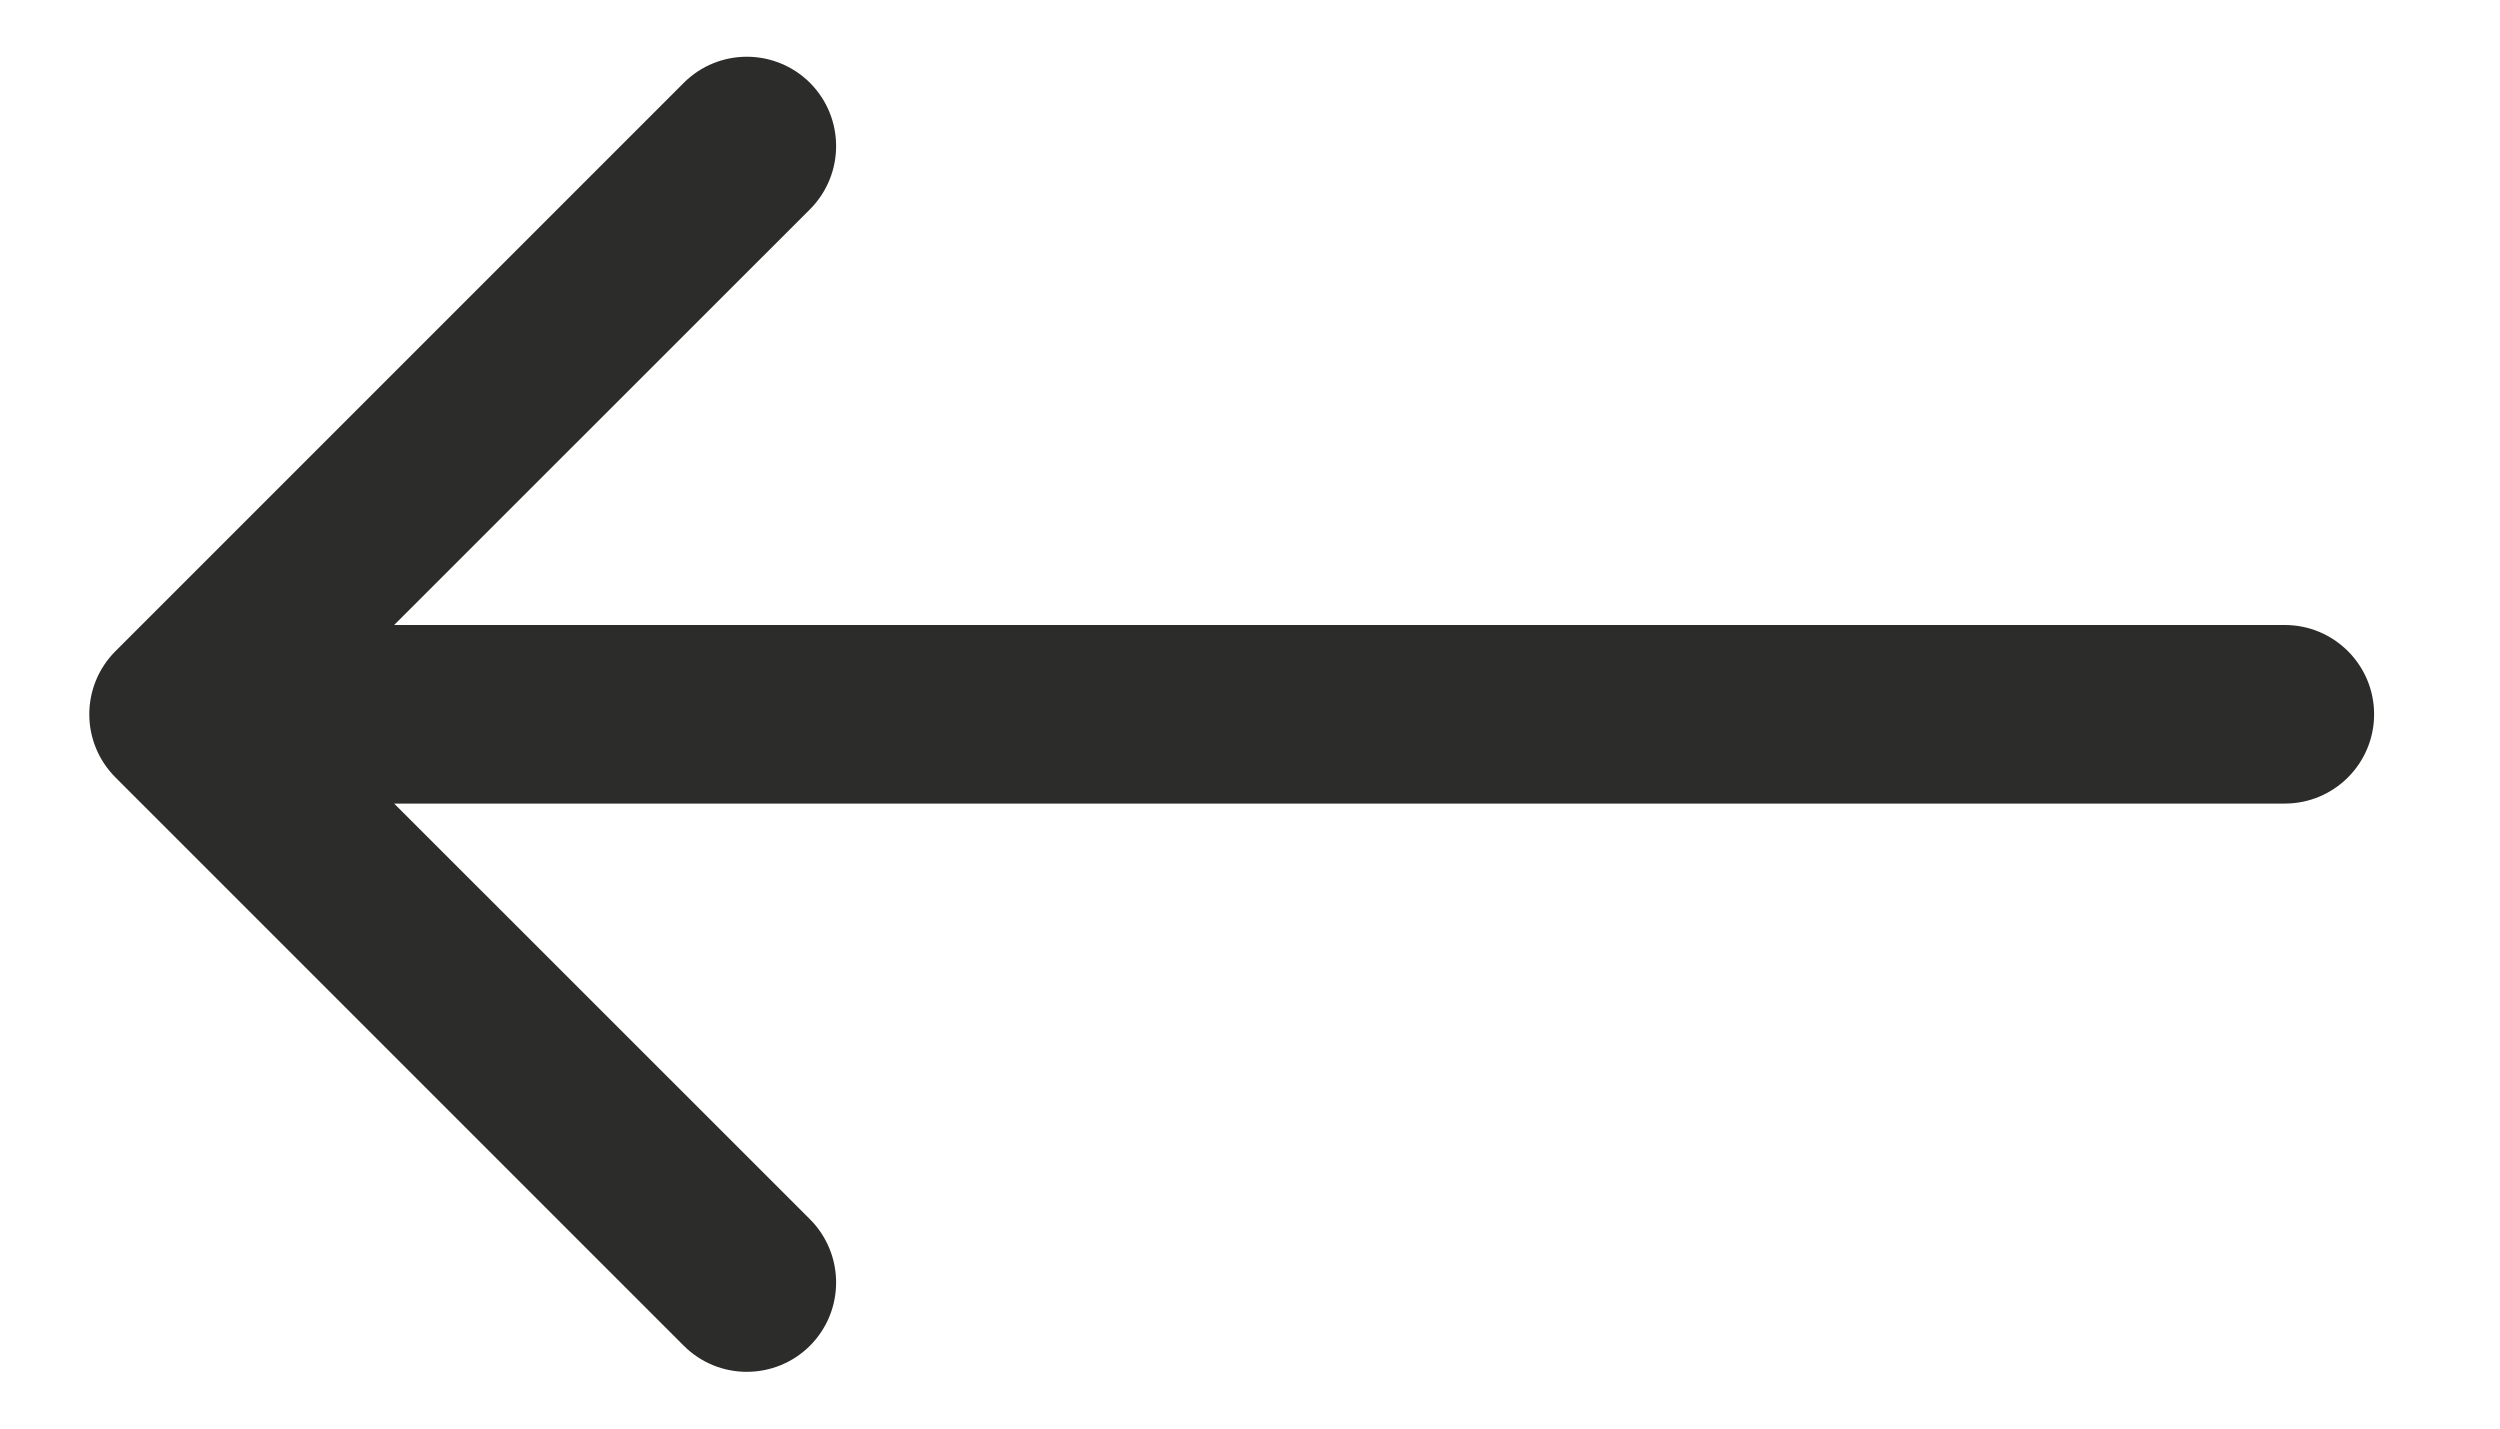 <?xml version="1.0" encoding="UTF-8"?> <svg xmlns="http://www.w3.org/2000/svg" width="14" height="8" viewBox="0 0 14 8" fill="none"><path d="M12.795 3.5C13.071 3.5 13.295 3.724 13.295 4C13.295 4.276 13.071 4.5 12.795 4.5L12.795 3.5ZM0.647 4.354C0.451 4.158 0.451 3.842 0.647 3.646L3.829 0.464C4.024 0.269 4.34 0.269 4.536 0.464C4.731 0.66 4.731 0.976 4.536 1.172L1.707 4L4.536 6.828C4.731 7.024 4.731 7.34 4.536 7.536C4.34 7.731 4.024 7.731 3.829 7.536L0.647 4.354ZM12.795 4.5L1 4.5L1 3.5L12.795 3.5L12.795 4.5Z" fill="#2C2C2B"></path></svg> 